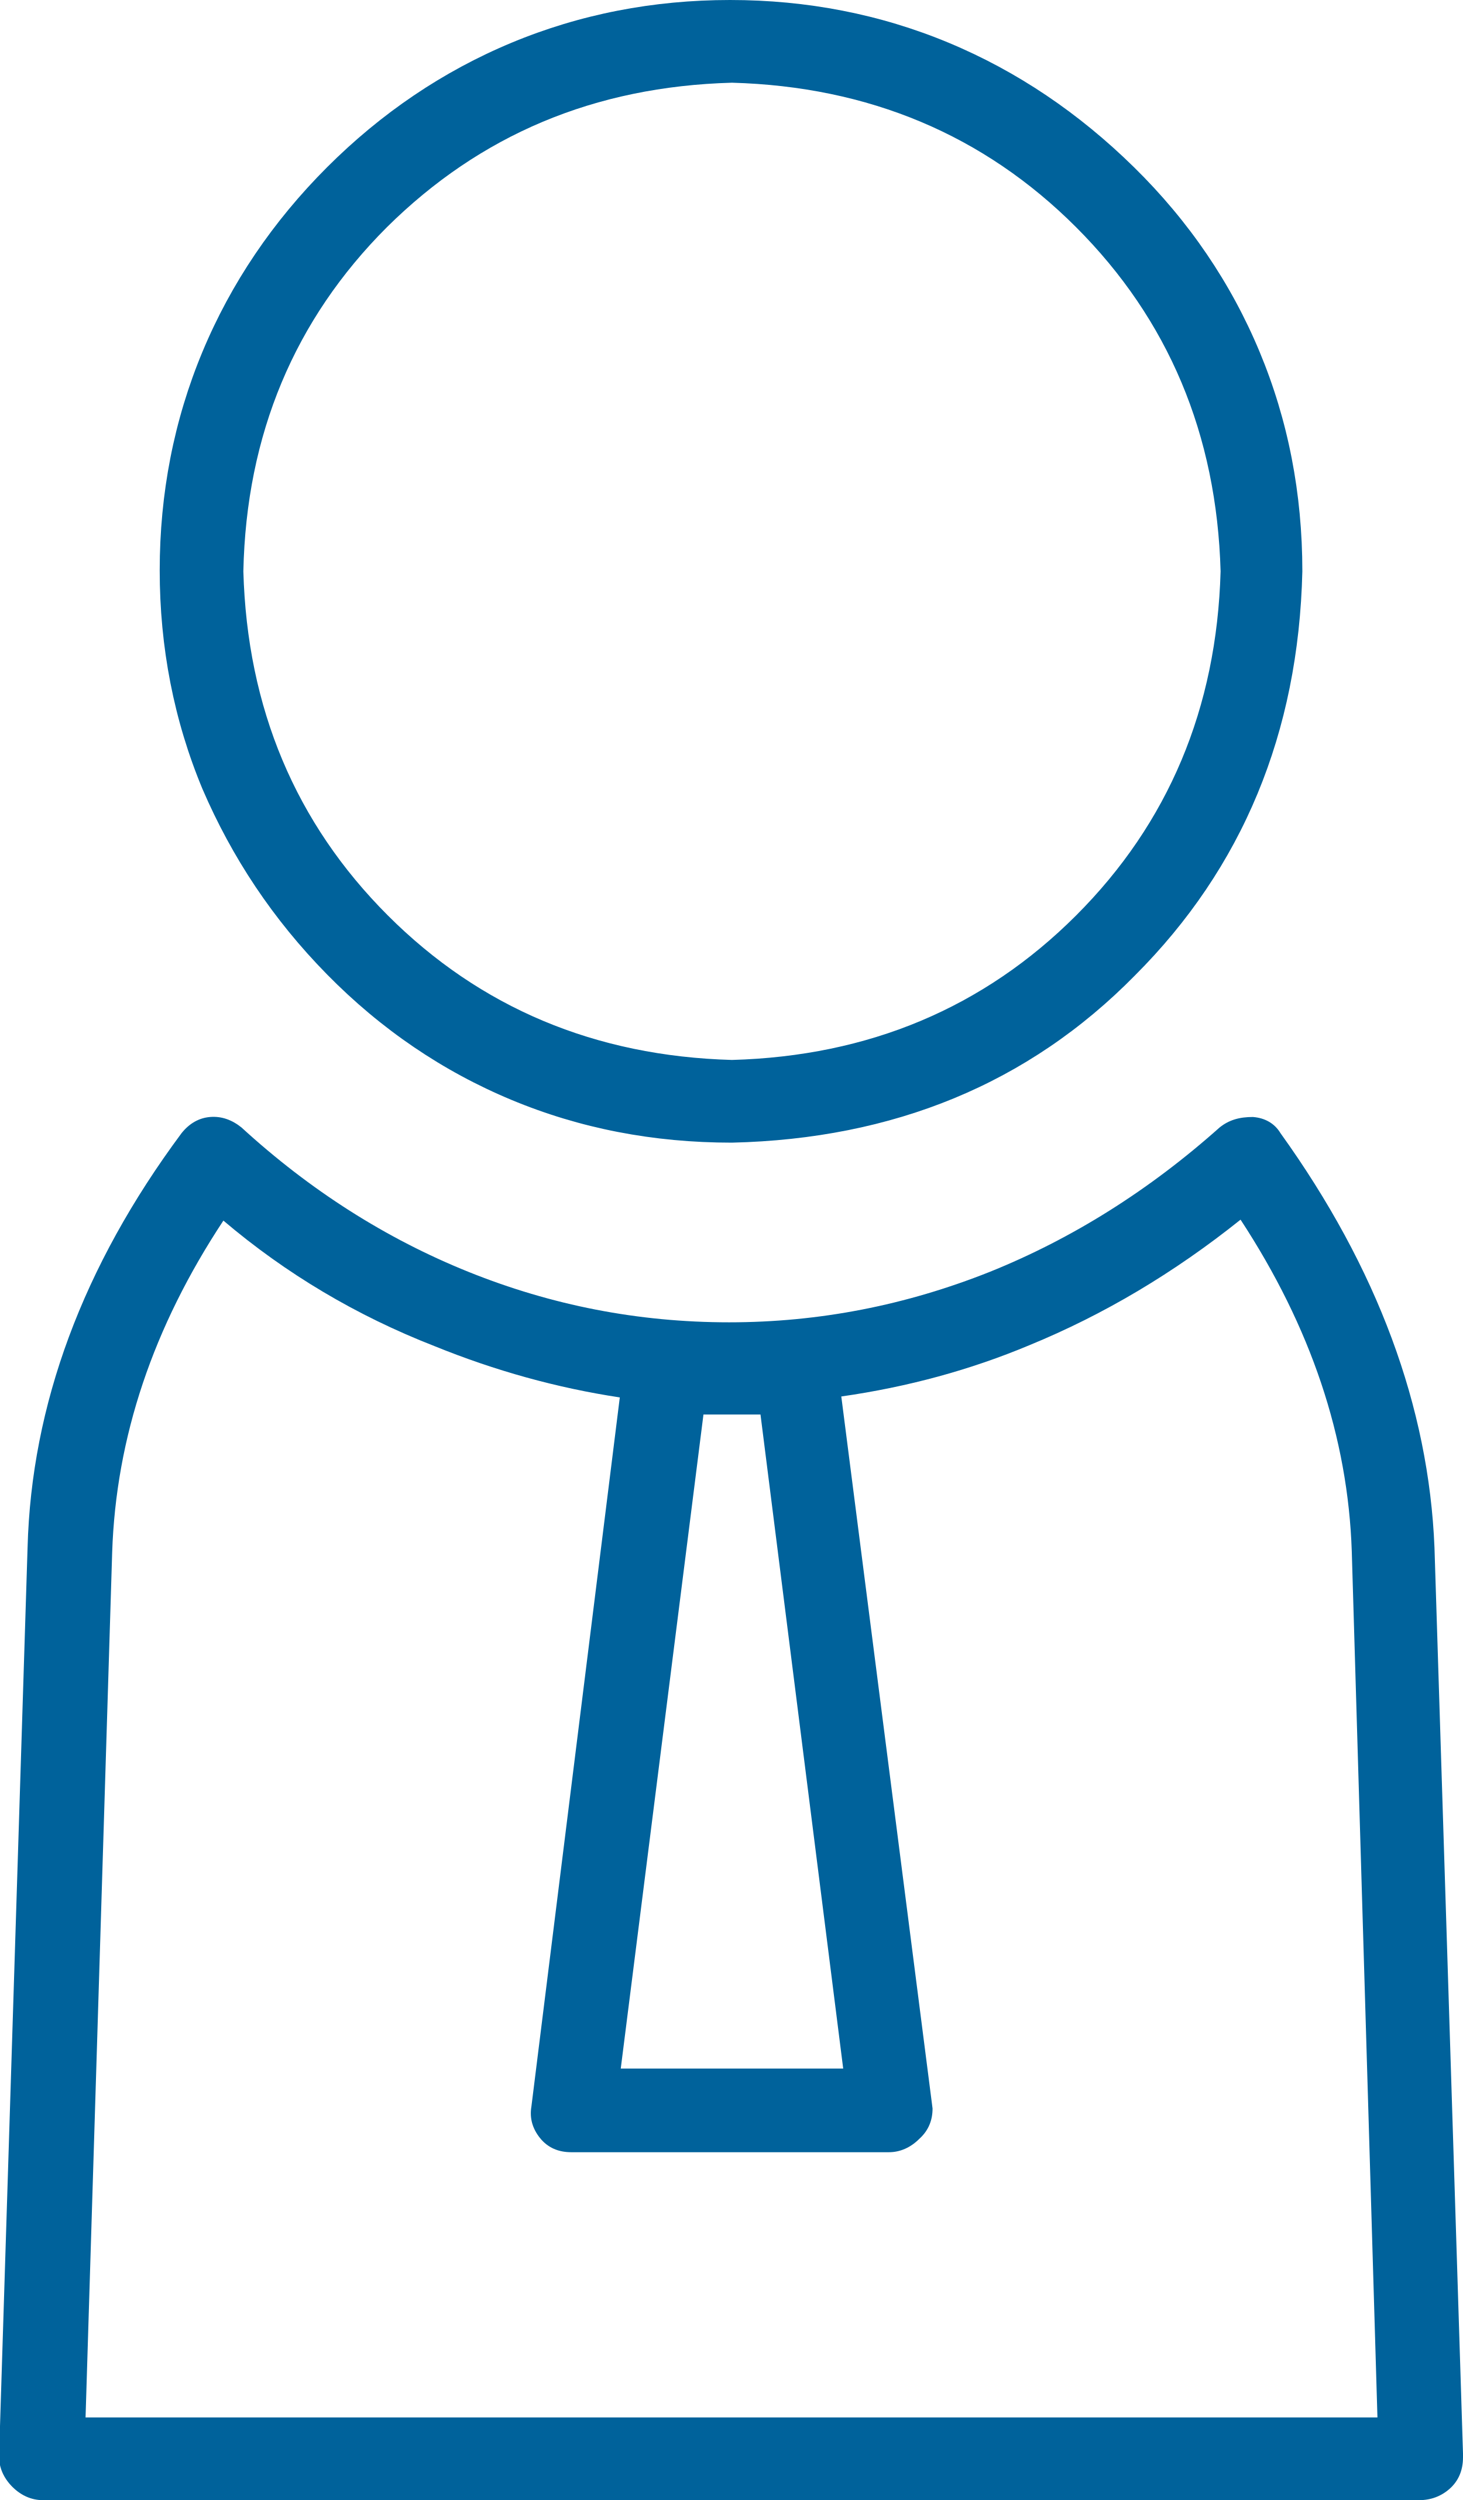 <svg xmlns="http://www.w3.org/2000/svg" xmlns:xlink="http://www.w3.org/1999/xlink" id="Capa_1" x="0px" y="0px" viewBox="0 0 153.9 263" style="enable-background:new 0 0 153.9 263;" xml:space="preserve">
<style type="text/css">
	.st0{fill:#00629B;}
</style>
<g id="XMLID_2_">
	<path id="XMLID_3_" class="st0" d="M153.9,258.5c0,1.4-0.5,2.5-1.4,3.3s-2,1.2-3.2,1.2H4.5c-1.2,0-2.3-0.5-3.2-1.4s-1.4-2-1.4-3.2   l3-95.6c0.4-15,5.8-29.6,16.2-43.6c0.8-1,1.8-1.6,3-1.7s2.3,0.3,3.3,1.1c7.2,6.6,15.2,11.7,23.9,15.2s17.8,5.3,27.4,5.3   c9.5,0,18.6-1.8,27.4-5.3c8.7-3.5,16.8-8.6,24.2-15.2c1-0.8,2.1-1.1,3.5-1.1c1.3,0.1,2.3,0.7,2.9,1.7   c10.2,14.2,15.6,28.8,16.2,43.6l3,95.3V258.5L153.9,258.5z M144.9,254.3l-2.7-91.1c-0.4-12-4.3-23.6-11.7-34.9   c-7,5.6-14.4,10-22.2,13.2c-6.2,2.6-12.8,4.4-19.8,5.4l9.6,74.9c0,1.2-0.4,2.3-1.4,3.2c-0.9,0.9-2,1.4-3.2,1.4H60.1   c-1.4,0-2.5-0.5-3.3-1.5s-1.1-2.1-0.9-3.3l9.3-74.6c-6.6-1-13.1-2.8-19.5-5.4c-8.2-3.2-15.6-7.6-22.2-13.2   c-7.4,11.2-11.3,22.8-11.7,34.9l-2.8,91L144.9,254.3L144.9,254.3z M53.8,115.7c-7.2-3-13.7-7.4-19.4-13.2   c-5.7-5.8-10-12.3-13.1-19.5c-3-7.2-4.5-14.9-4.5-23s1.5-15.8,4.5-23s7.4-13.7,13.1-19.4S46.6,7.5,53.8,4.5S68.7,0,76.8,0   s15.8,1.5,23,4.5s13.7,7.4,19.5,13.1s10.2,12.2,13.2,19.4s4.5,14.9,4.5,23.1c-0.4,17-6.3,31.2-17.6,42.5   C108.2,114,94,119.8,77,120.2C68.7,120.2,61,118.7,53.8,115.7z M40.7,23.9C31,33.6,25.9,45.7,25.6,60.1   c0.4,14.4,5.5,26.5,15.2,36.2s21.8,14.8,36.2,15.2c14.4-0.4,26.5-5.5,36.2-15.2s14.8-21.8,15.2-36.2c-0.4-14.4-5.5-26.5-15.2-36.2   S91.4,9.1,77,8.7C62.5,9.1,50.5,14.2,40.7,23.9z M74,148.8l-8.7,68.8h23.4L80,148.8H74z"></path>
</g>
</svg>